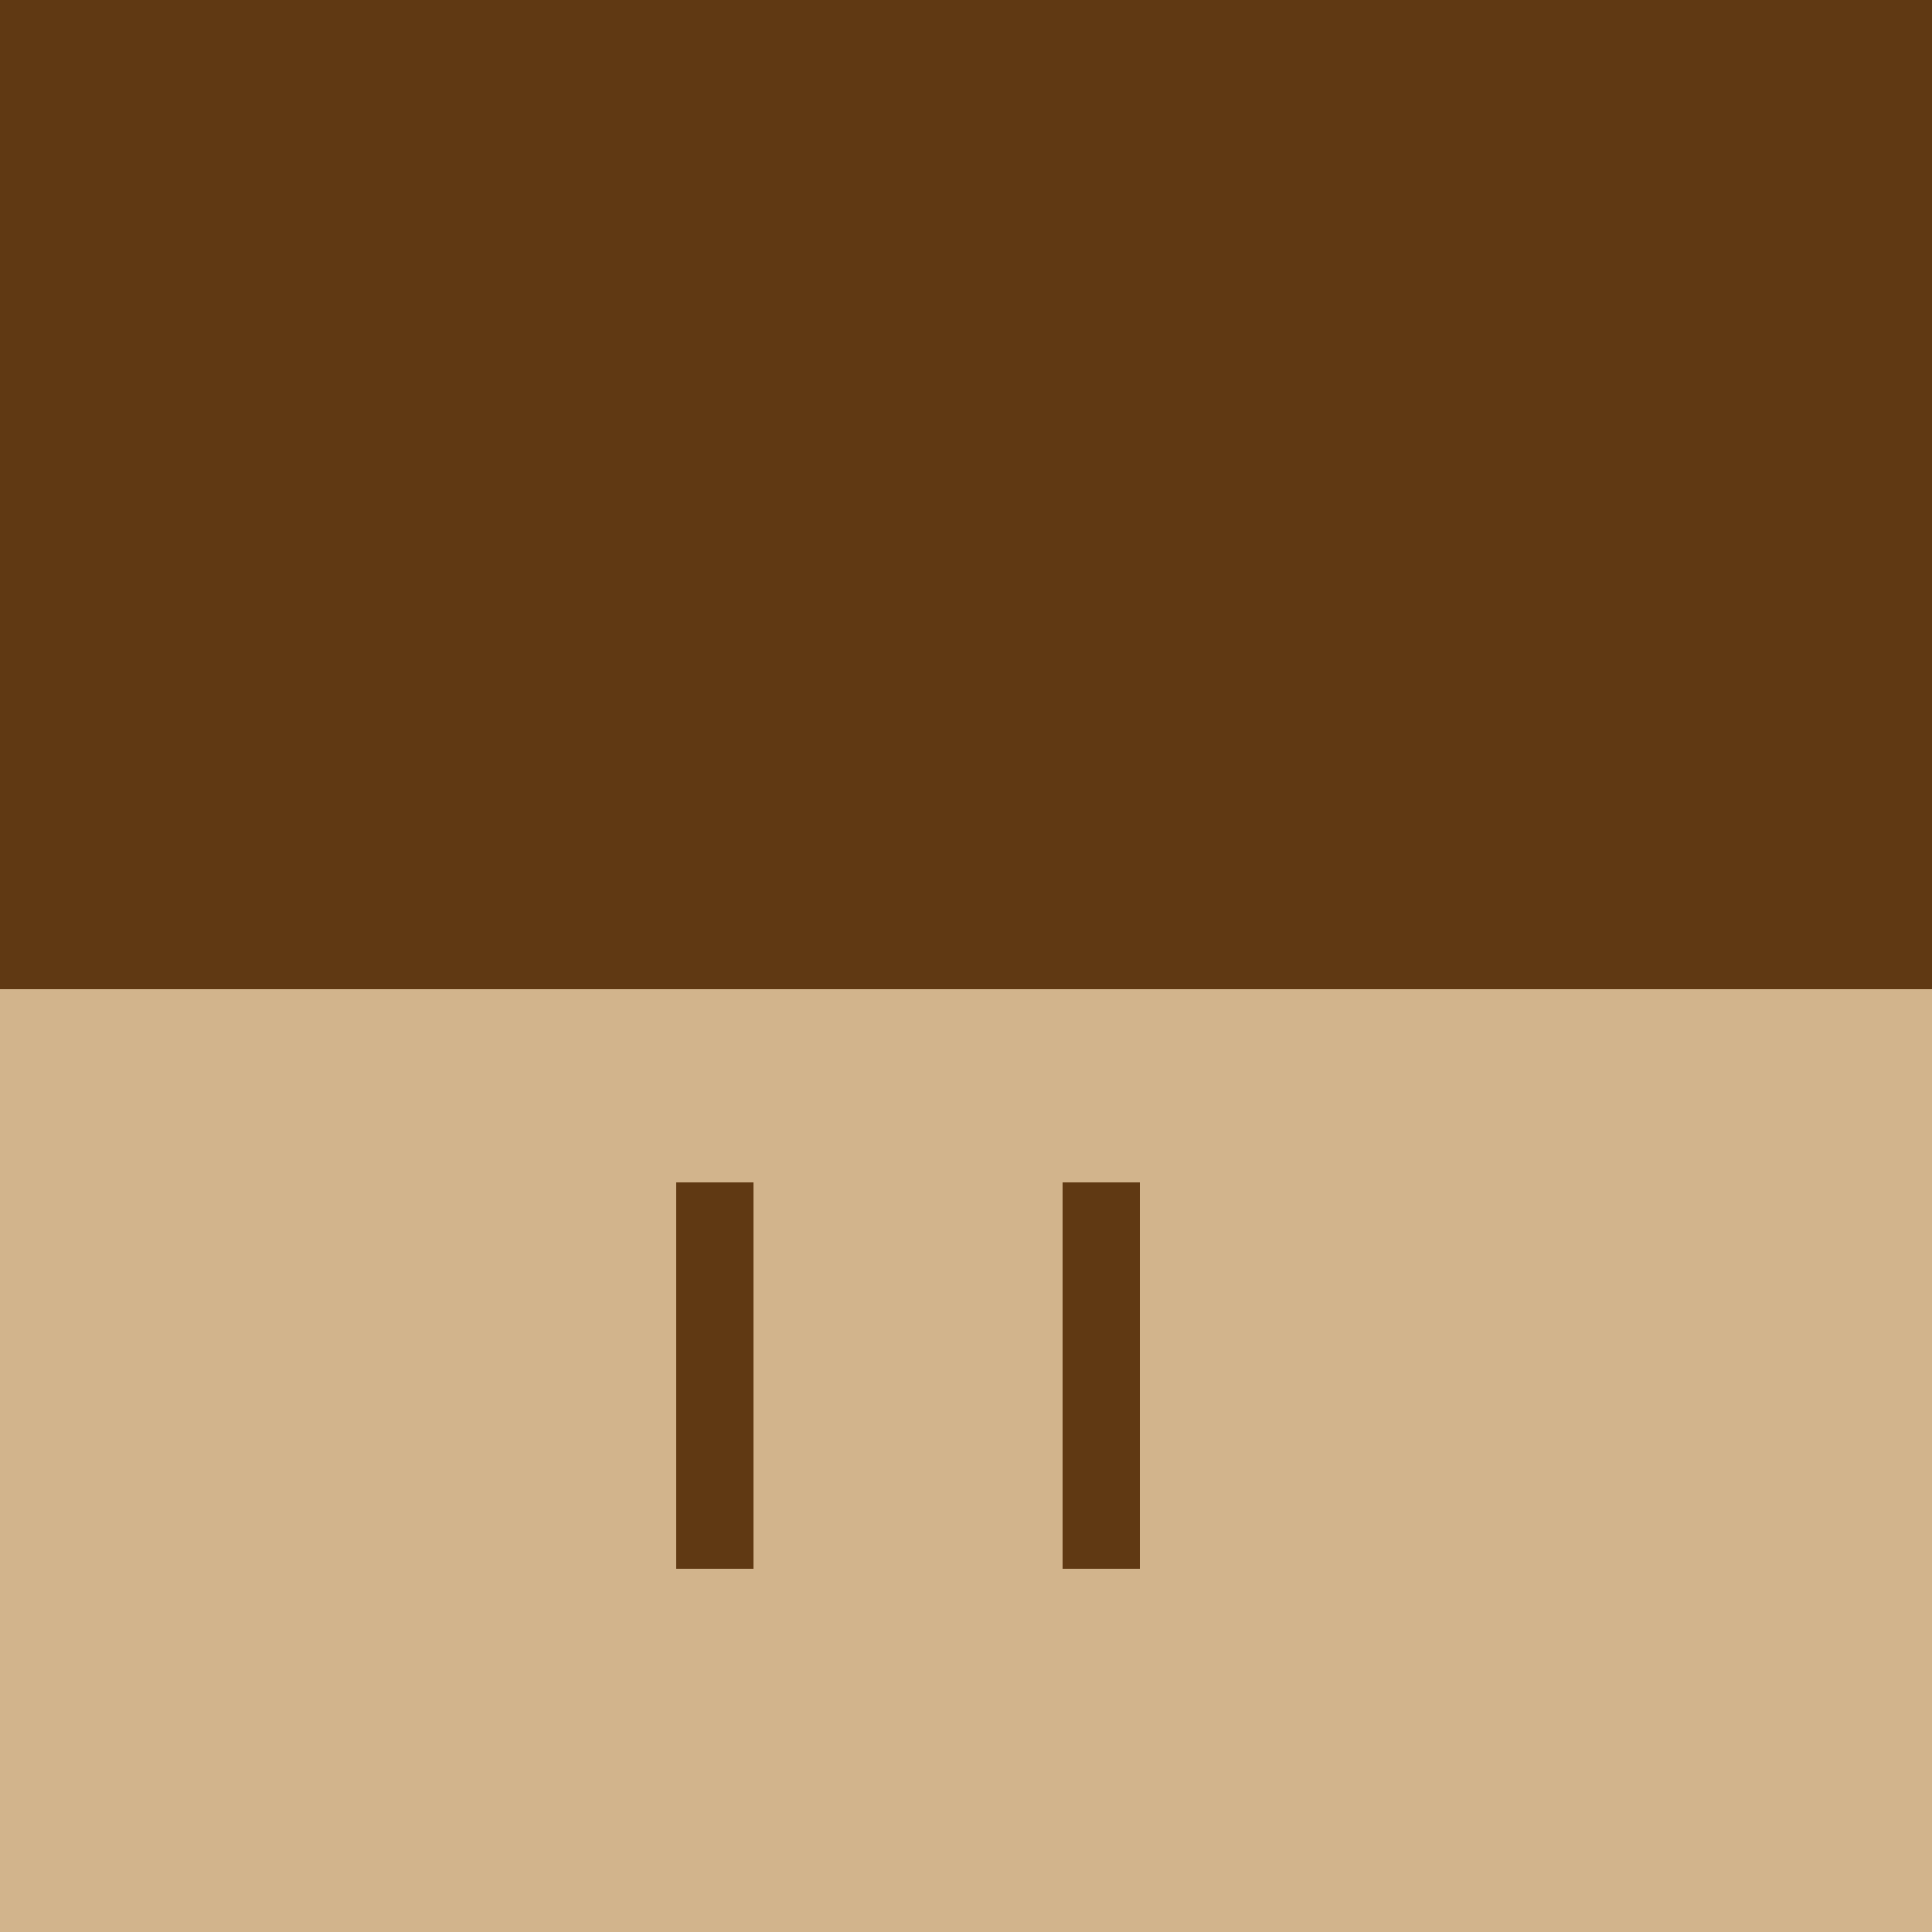 <!--

Generated by DrawGPT.
Free, open source, AI generated images in SVG, PNG, and HTML Canvas format.
https://drawgpt.ai

Created: 2023-09-26T02:22:56.889Z
Link: https://drawgpt.ai/prompt/15046/

-->
<svg xmlns="http://www.w3.org/2000/svg" xmlns:xlink="http://www.w3.org/1999/xlink" width="500" height="500"><defs/><g><rect fill="#D4AF37" stroke="none" x="0" y="0" width="512" height="512"/><rect fill="#603913" stroke="none" x="0" y="0" width="512" height="256"/><rect fill="#603913" stroke="none" x="0" y="256" width="512" height="256"/><rect fill="#603913" stroke="none" x="225" y="256" width="50" height="150"/><rect fill="#D2B48C" stroke="none" x="225" y="406" width="50" height="50"/><rect fill="#D2B48C" stroke="none" x="225" y="256" width="50" height="50"/><rect fill="#D2B48C" stroke="none" x="0" y="256" width="512" height="256"/><rect fill="#603913" stroke="none" x="175" y="306" width="20" height="100"/><rect fill="#603913" stroke="none" x="275" y="306" width="20" height="100"/></g></svg>